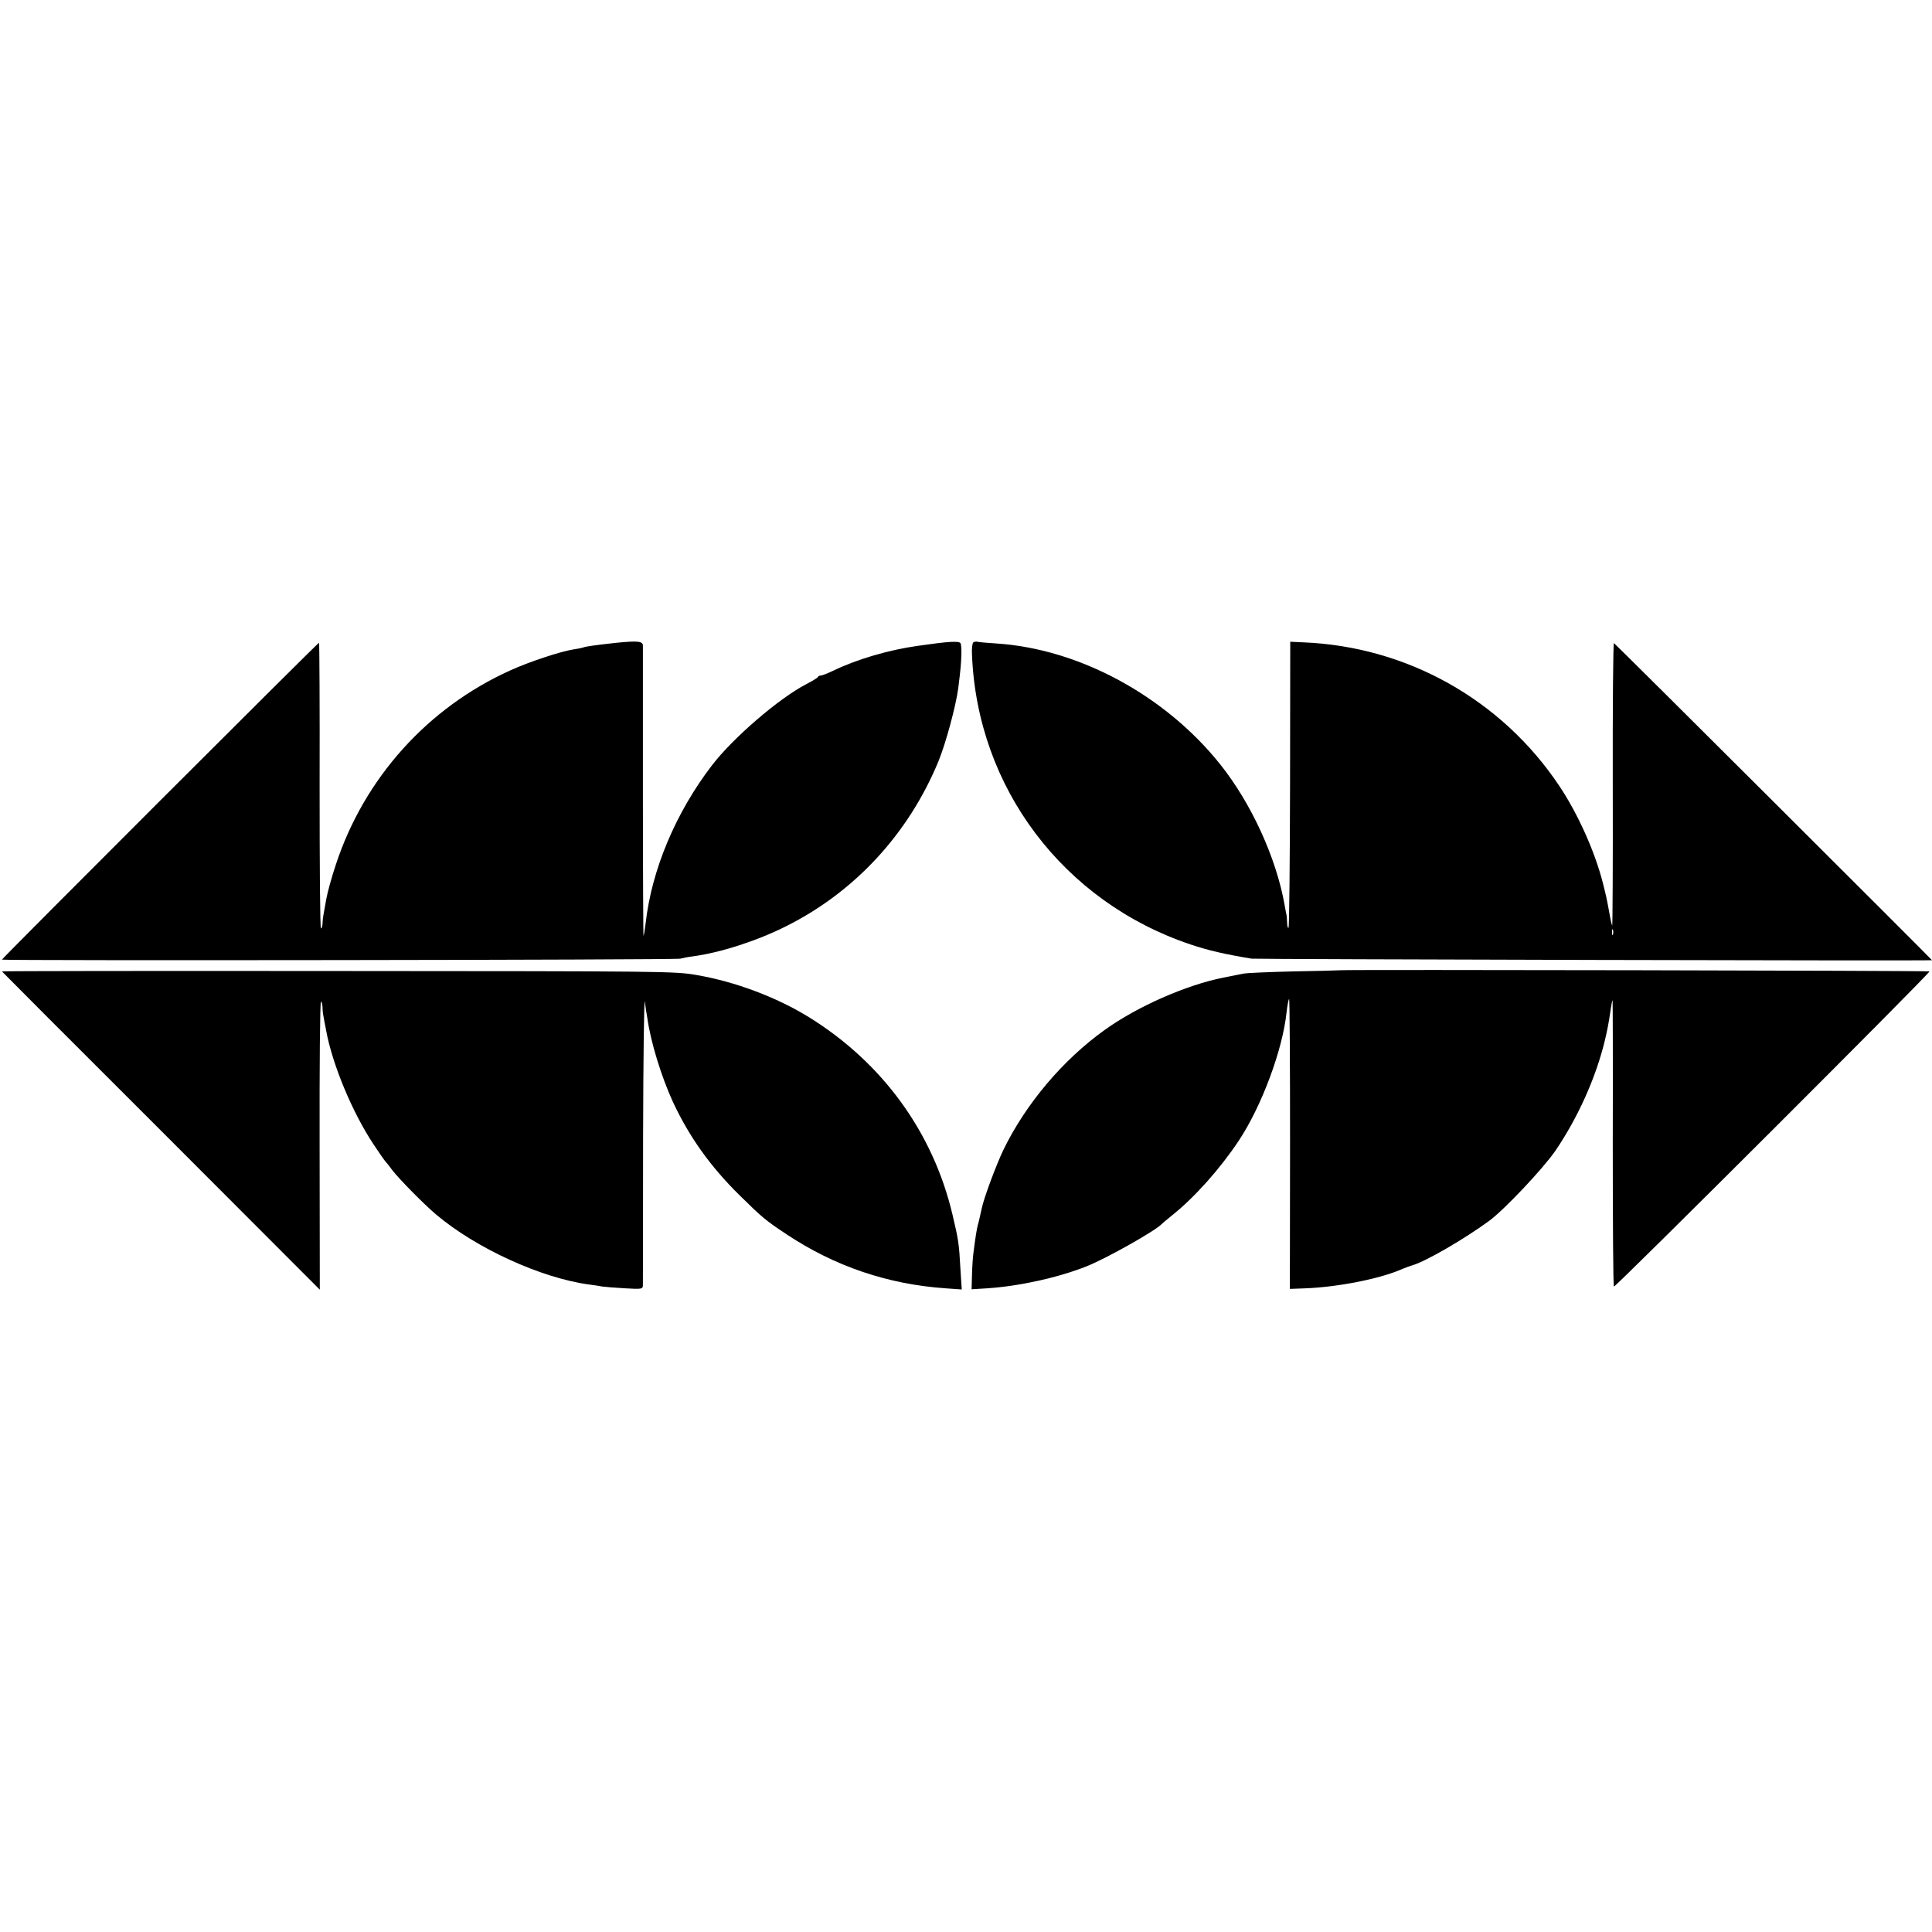 <?xml version="1.0" standalone="no"?>
<!DOCTYPE svg PUBLIC "-//W3C//DTD SVG 20010904//EN"
 "http://www.w3.org/TR/2001/REC-SVG-20010904/DTD/svg10.dtd">
<svg version="1.0" xmlns="http://www.w3.org/2000/svg"
 width="1001pt" height="1001pt" viewBox="0 0 1001 1001"
 preserveAspectRatio="xMidYMid meet">
<g transform="translate(0,1001) scale(0.1,-0.1)"
fill="#000000" stroke="none">
<path d="M3188 6679 c-91 -10 -160 -19 -167 -24 -3 -1 -24 -6 -46 -9 -67 -10
-234 -65 -330 -109 -429 -193 -758 -559 -905 -1007 -22 -65 -44 -146 -50 -181
-6 -35 -13 -73 -15 -84 -2 -11 -4 -30 -4 -42 -1 -13 -4 -23 -8 -23 -5 0 -7
333 -7 740 1 407 -1 740 -3 740 -6 0 -1643 -1636 -1643 -1642 0 -6 3495 -2
3515 5 11 3 40 9 65 12 142 19 332 80 483 156 356 178 634 479 789 854 39 95
91 289 103 380 13 106 14 121 16 171 1 28 -1 55 -4 61 -8 13 -60 10 -220 -13
-151 -21 -316 -69 -442 -130 -28 -13 -55 -24 -62 -24 -6 0 -13 -3 -15 -7 -1
-5 -29 -21 -61 -38 -141 -73 -379 -278 -488 -420 -188 -245 -313 -542 -344
-820 -4 -33 -9 -62 -11 -64 -1 -2 -3 331 -3 740 0 409 0 753 0 764 -1 23 -25
26 -143 14z"/>
<path d="M5043 6682 c-5 -4 -9 -32 -7 -63 27 -691 474 -1282 1134 -1503 90
-30 175 -50 315 -73 22 -3 3525 -12 3525 -8 0 3 -1642 1641 -1648 1643 -4 1
-7 -329 -6 -733 1 -405 -1 -734 -3 -732 -1 2 -8 28 -13 58 -16 87 -17 92 -35
163 -41 162 -129 359 -226 504 -299 448 -791 723 -1329 744 l-65 3 -1 -738
c-1 -406 -4 -740 -8 -744 -3 -3 -7 8 -7 25 -1 18 -2 35 -3 40 -1 4 -6 27 -10
52 -43 244 -172 527 -334 730 -285 357 -731 598 -1159 626 -49 3 -93 7 -99 9
-6 2 -15 0 -21 -3z m3314 -1514 c-3 -7 -5 -2 -5 12 0 14 2 19 5 13 2 -7 2 -19
0 -25z"/>
<path d="M6945 4983 c-11 -1 -121 -4 -245 -6 -124 -3 -238 -8 -255 -11 -16 -3
-64 -13 -106 -21 -192 -38 -447 -150 -615 -271 -217 -155 -409 -383 -525 -621
-38 -80 -102 -251 -113 -306 -10 -45 -15 -69 -20 -85 -5 -18 -12 -61 -22 -140
-4 -26 -7 -80 -8 -119 l-2 -73 80 5 c167 11 367 55 516 114 105 42 360 186
390 220 3 3 28 24 55 46 115 92 246 239 342 383 120 180 229 474 249 668 4 35
10 66 13 68 3 2 5 -335 5 -749 l-1 -753 82 3 c171 7 388 50 500 100 17 7 41
16 55 20 68 20 265 134 395 229 79 58 280 271 344 364 116 171 208 375 255
567 14 59 20 88 32 170 3 22 7 41 9 43 1 1 2 -331 1 -739 0 -407 2 -743 6
-745 7 -5 1641 1626 1635 1633 -4 4 -3014 10 -3052 6z"/>
<path d="M10 4977 c0 -1 371 -373 824 -825 l823 -824 -1 746 c-1 410 2 746 7
746 4 0 7 -12 8 -27 0 -16 2 -35 4 -43 1 -8 8 -44 15 -80 32 -175 136 -425
246 -590 31 -47 59 -87 63 -90 3 -3 18 -21 33 -42 33 -44 166 -179 228 -231
206 -174 542 -328 790 -362 25 -3 57 -8 72 -11 14 -2 67 -6 117 -9 86 -5 91
-4 92 15 0 11 1 356 1 768 1 411 5 727 9 702 3 -25 9 -63 13 -85 18 -127 73
-304 132 -433 84 -181 195 -337 348 -487 116 -114 131 -127 241 -200 250 -166
524 -259 824 -280 l84 -6 -7 108 c-7 130 -10 149 -41 280 -101 427 -363 787
-744 1023 -167 103 -382 184 -581 218 -111 20 -169 20 -1857 21 -959 1 -1743
0 -1743 -2z"/>
</g>
</svg>
